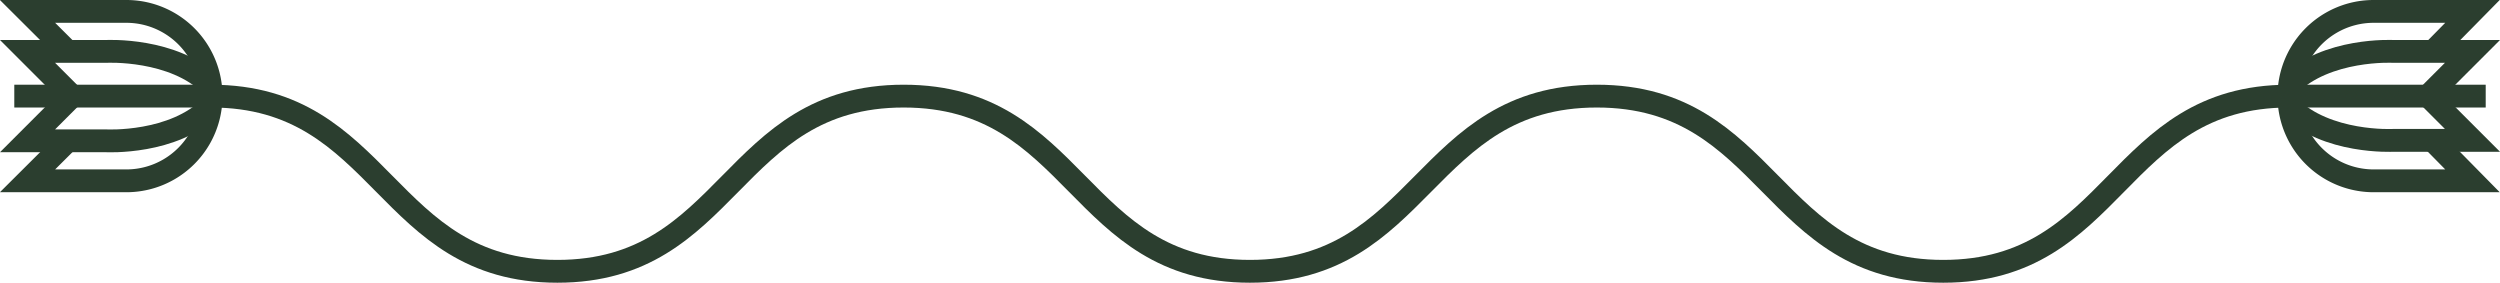 <svg xmlns="http://www.w3.org/2000/svg" viewBox="0 0 164.39 18.59"><defs><style>.cls-1{fill:none;stroke:#2b3e2f;stroke-miterlimit:10;stroke-width:1.5px;}</style></defs><title>Asset 1</title><g id="Layer_2" data-name="Layer 2"><g id="Layer_1-2" data-name="Layer 1"><path class="cls-1" d="M13.88,6.32c11.38,0,11.38,11.52,22.77,11.52S48,6.32,59.42,6.32,70.81,17.84,82.19,17.84,93.58,6.32,105,6.32s11.39,11.52,22.78,11.52S139.12,6.32,150.51,6.32"/><path class="cls-1" d="M160,3.37,162.58.75h-6.5a5.57,5.57,0,0,0,0,11.14h6.5L160,9.27"/><line class="cls-1" x1="150.51" y1="6.32" x2="163.45" y2="6.32"/><path class="cls-1" d="M150.51,5.61c2.46-2.46,6.85-2.23,6.85-2.23h5.22l-2.94,2.94"/><path class="cls-1" d="M150.51,7c2.46,2.46,6.85,2.23,6.85,2.23h5.22l-3-3"/><path class="cls-1" d="M4.44,3.37,1.81.75h6.5a5.57,5.57,0,0,1,0,11.14H1.81L4.44,9.27"/><line class="cls-1" x1="13.88" y1="6.32" x2="0.94" y2="6.32"/><path class="cls-1" d="M13.88,5.61C11.42,3.15,7,3.38,7,3.38H1.81L4.75,6.32"/><path class="cls-1" d="M13.88,7C11.42,9.49,7,9.26,7,9.26H1.81l3-3"/></g></g></svg>